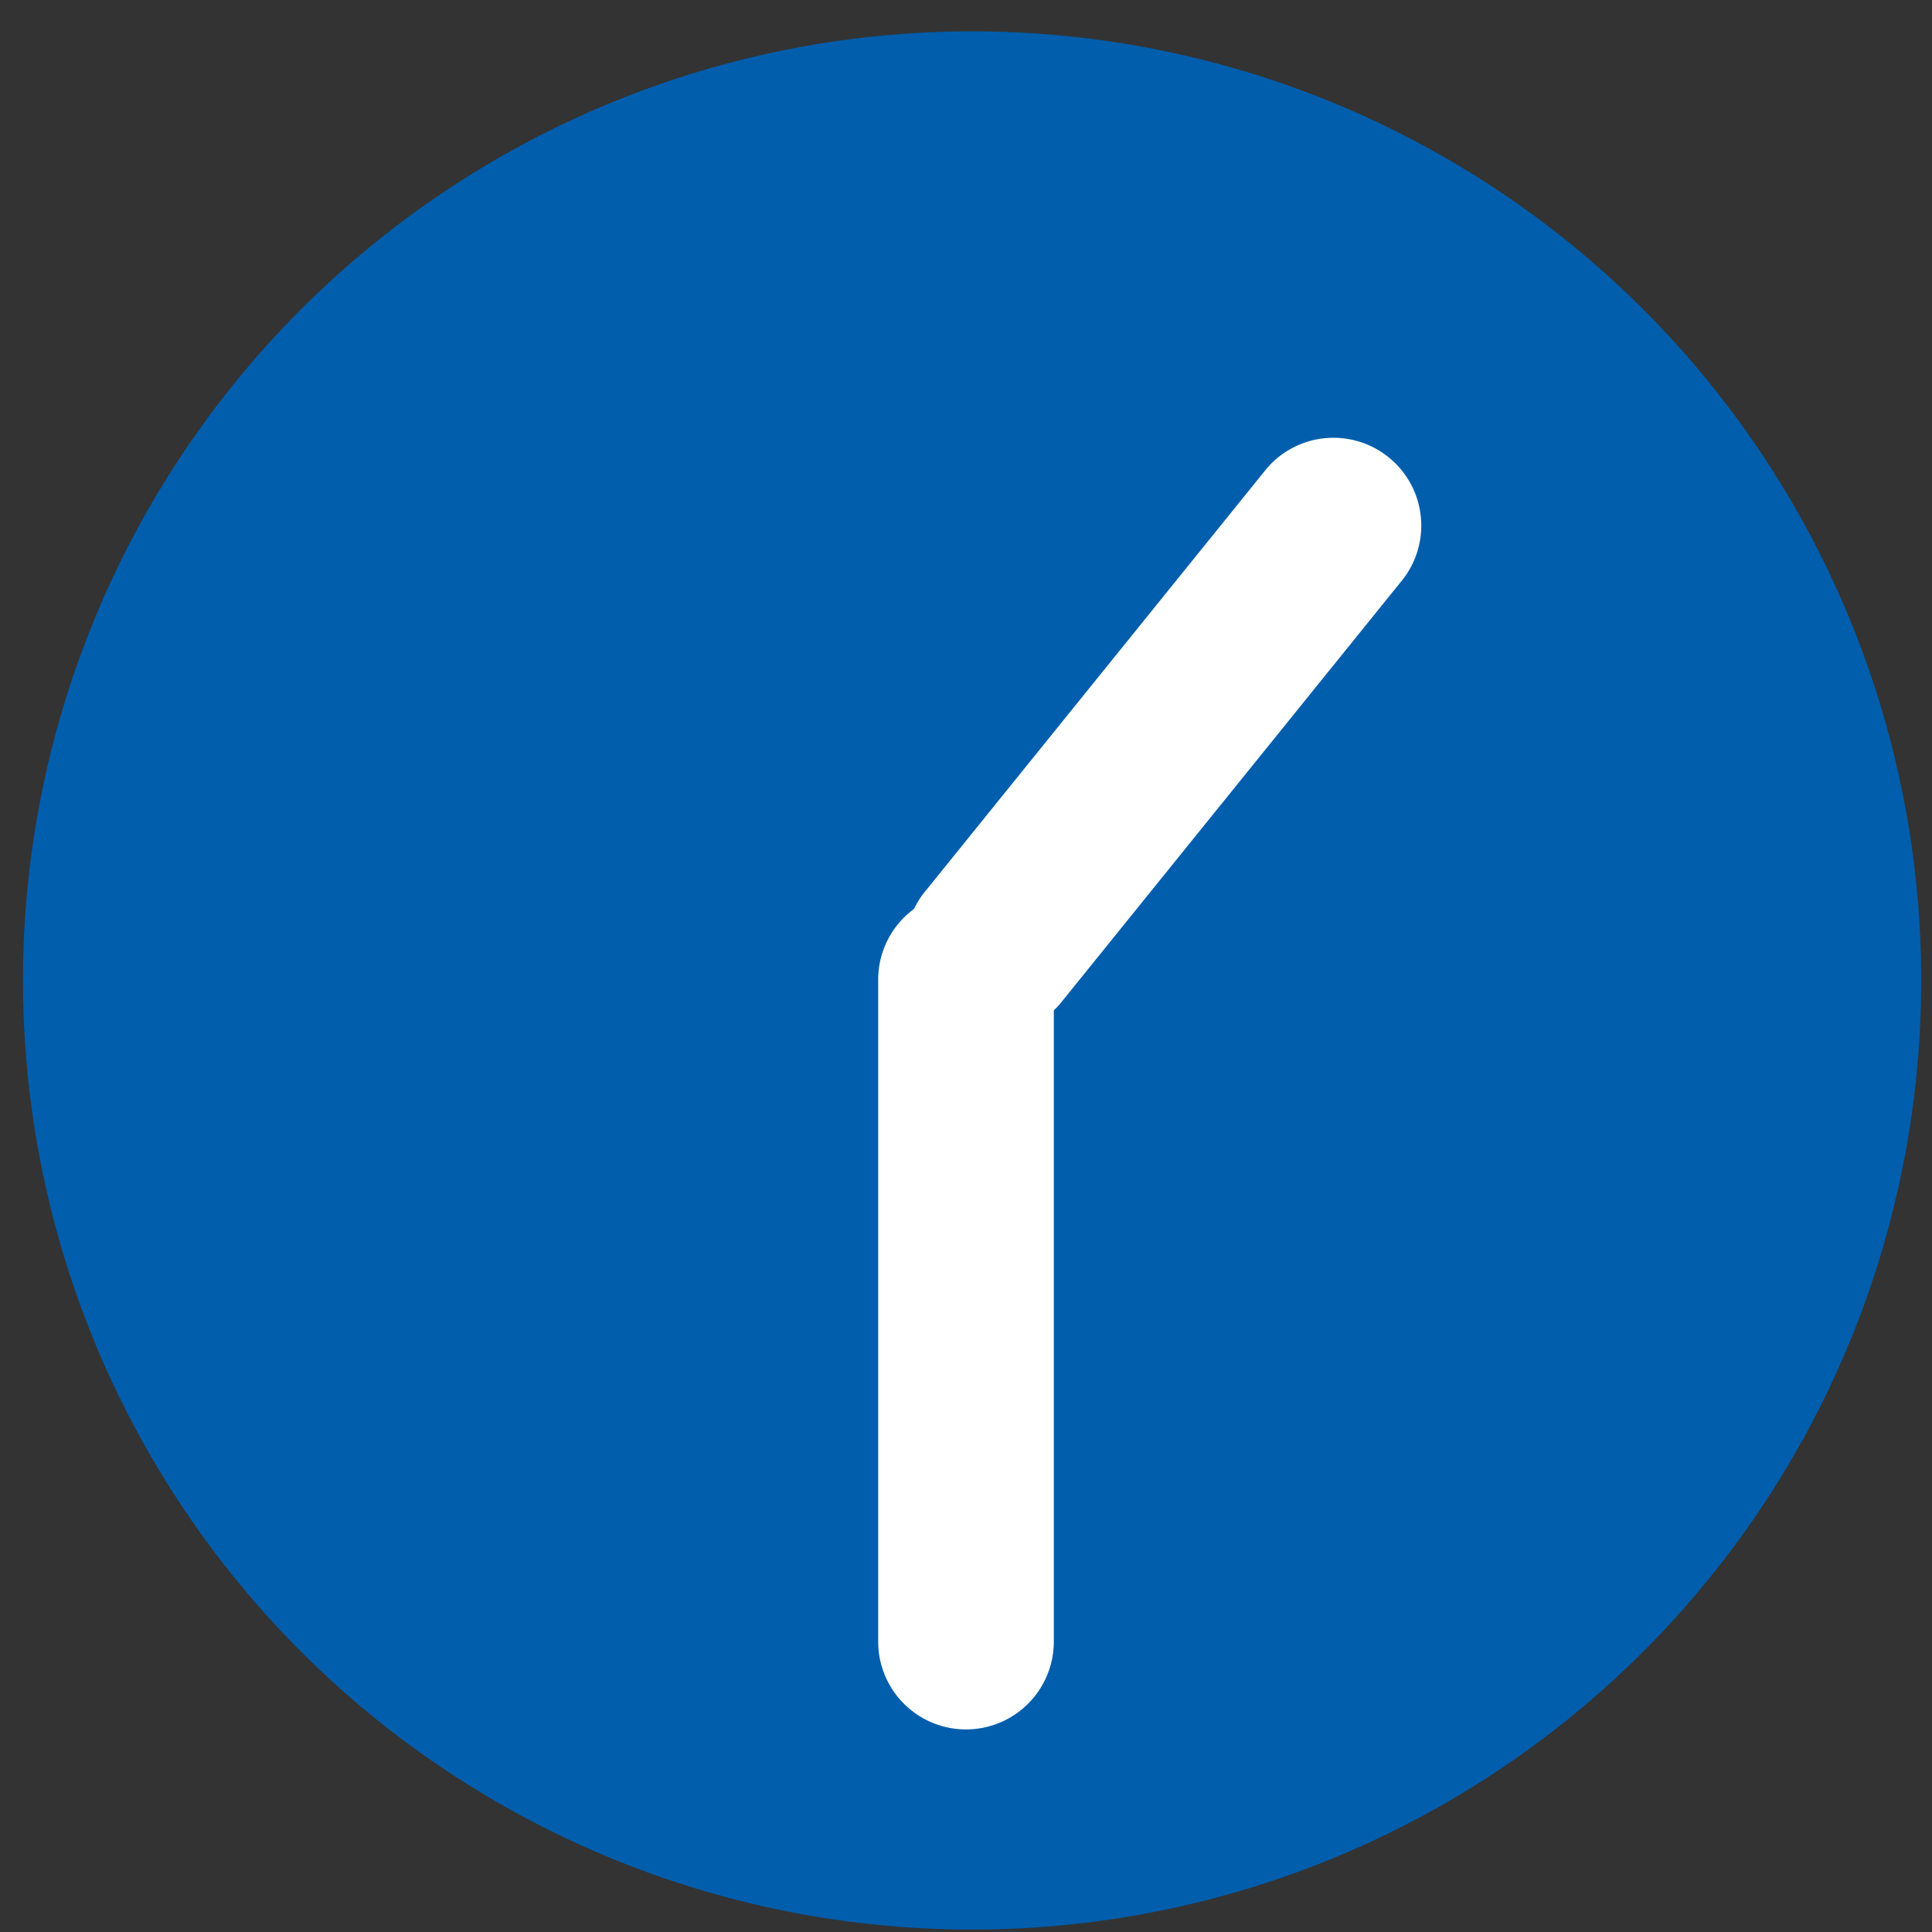 <svg id="グループ_7044" data-name="グループ 7044" xmlns="http://www.w3.org/2000/svg" xmlns:xlink="http://www.w3.org/1999/xlink" width="55" height="55" viewBox="0 0 55 55">
  <rect x="0" y="0" width="55" height="55" fill="#333333" stroke="none"/>
  <defs>
    <clipPath id="clip-path">
      <rect id="長方形_9544" data-name="長方形 9544" width="55" height="55" fill="none" stroke="#707070" stroke-width="1"/>
    </clipPath>
  </defs>
  <g id="グループ_7043" data-name="グループ 7043" clip-path="url(#clip-path)">
    <path id="パス_13782" data-name="パス 13782" d="M27.675.893a27.019,27.019,0,1,0,27.018,27.02h0A27.019,27.019,0,0,0,27.675.893" fill="#005ead"/>
    <path id="パス_13783" data-name="パス 13783" d="M27.5,25.39a2.5,2.5,0,0,1,2.5,2.5V46.733a2.5,2.5,0,0,1-5,0V27.89a2.5,2.5,0,0,1,2.5-2.5" fill="#fff"/>
    <path id="パス_13784" data-name="パス 13784" d="M39.592,13.068a2.5,2.5,0,0,1,.263,3.526L30.172,28.583a2.5,2.5,0,1,1-3.789-3.263l9.683-11.989a2.5,2.5,0,0,1,3.526-.263" fill="#fff"/>
  </g>
</svg>
